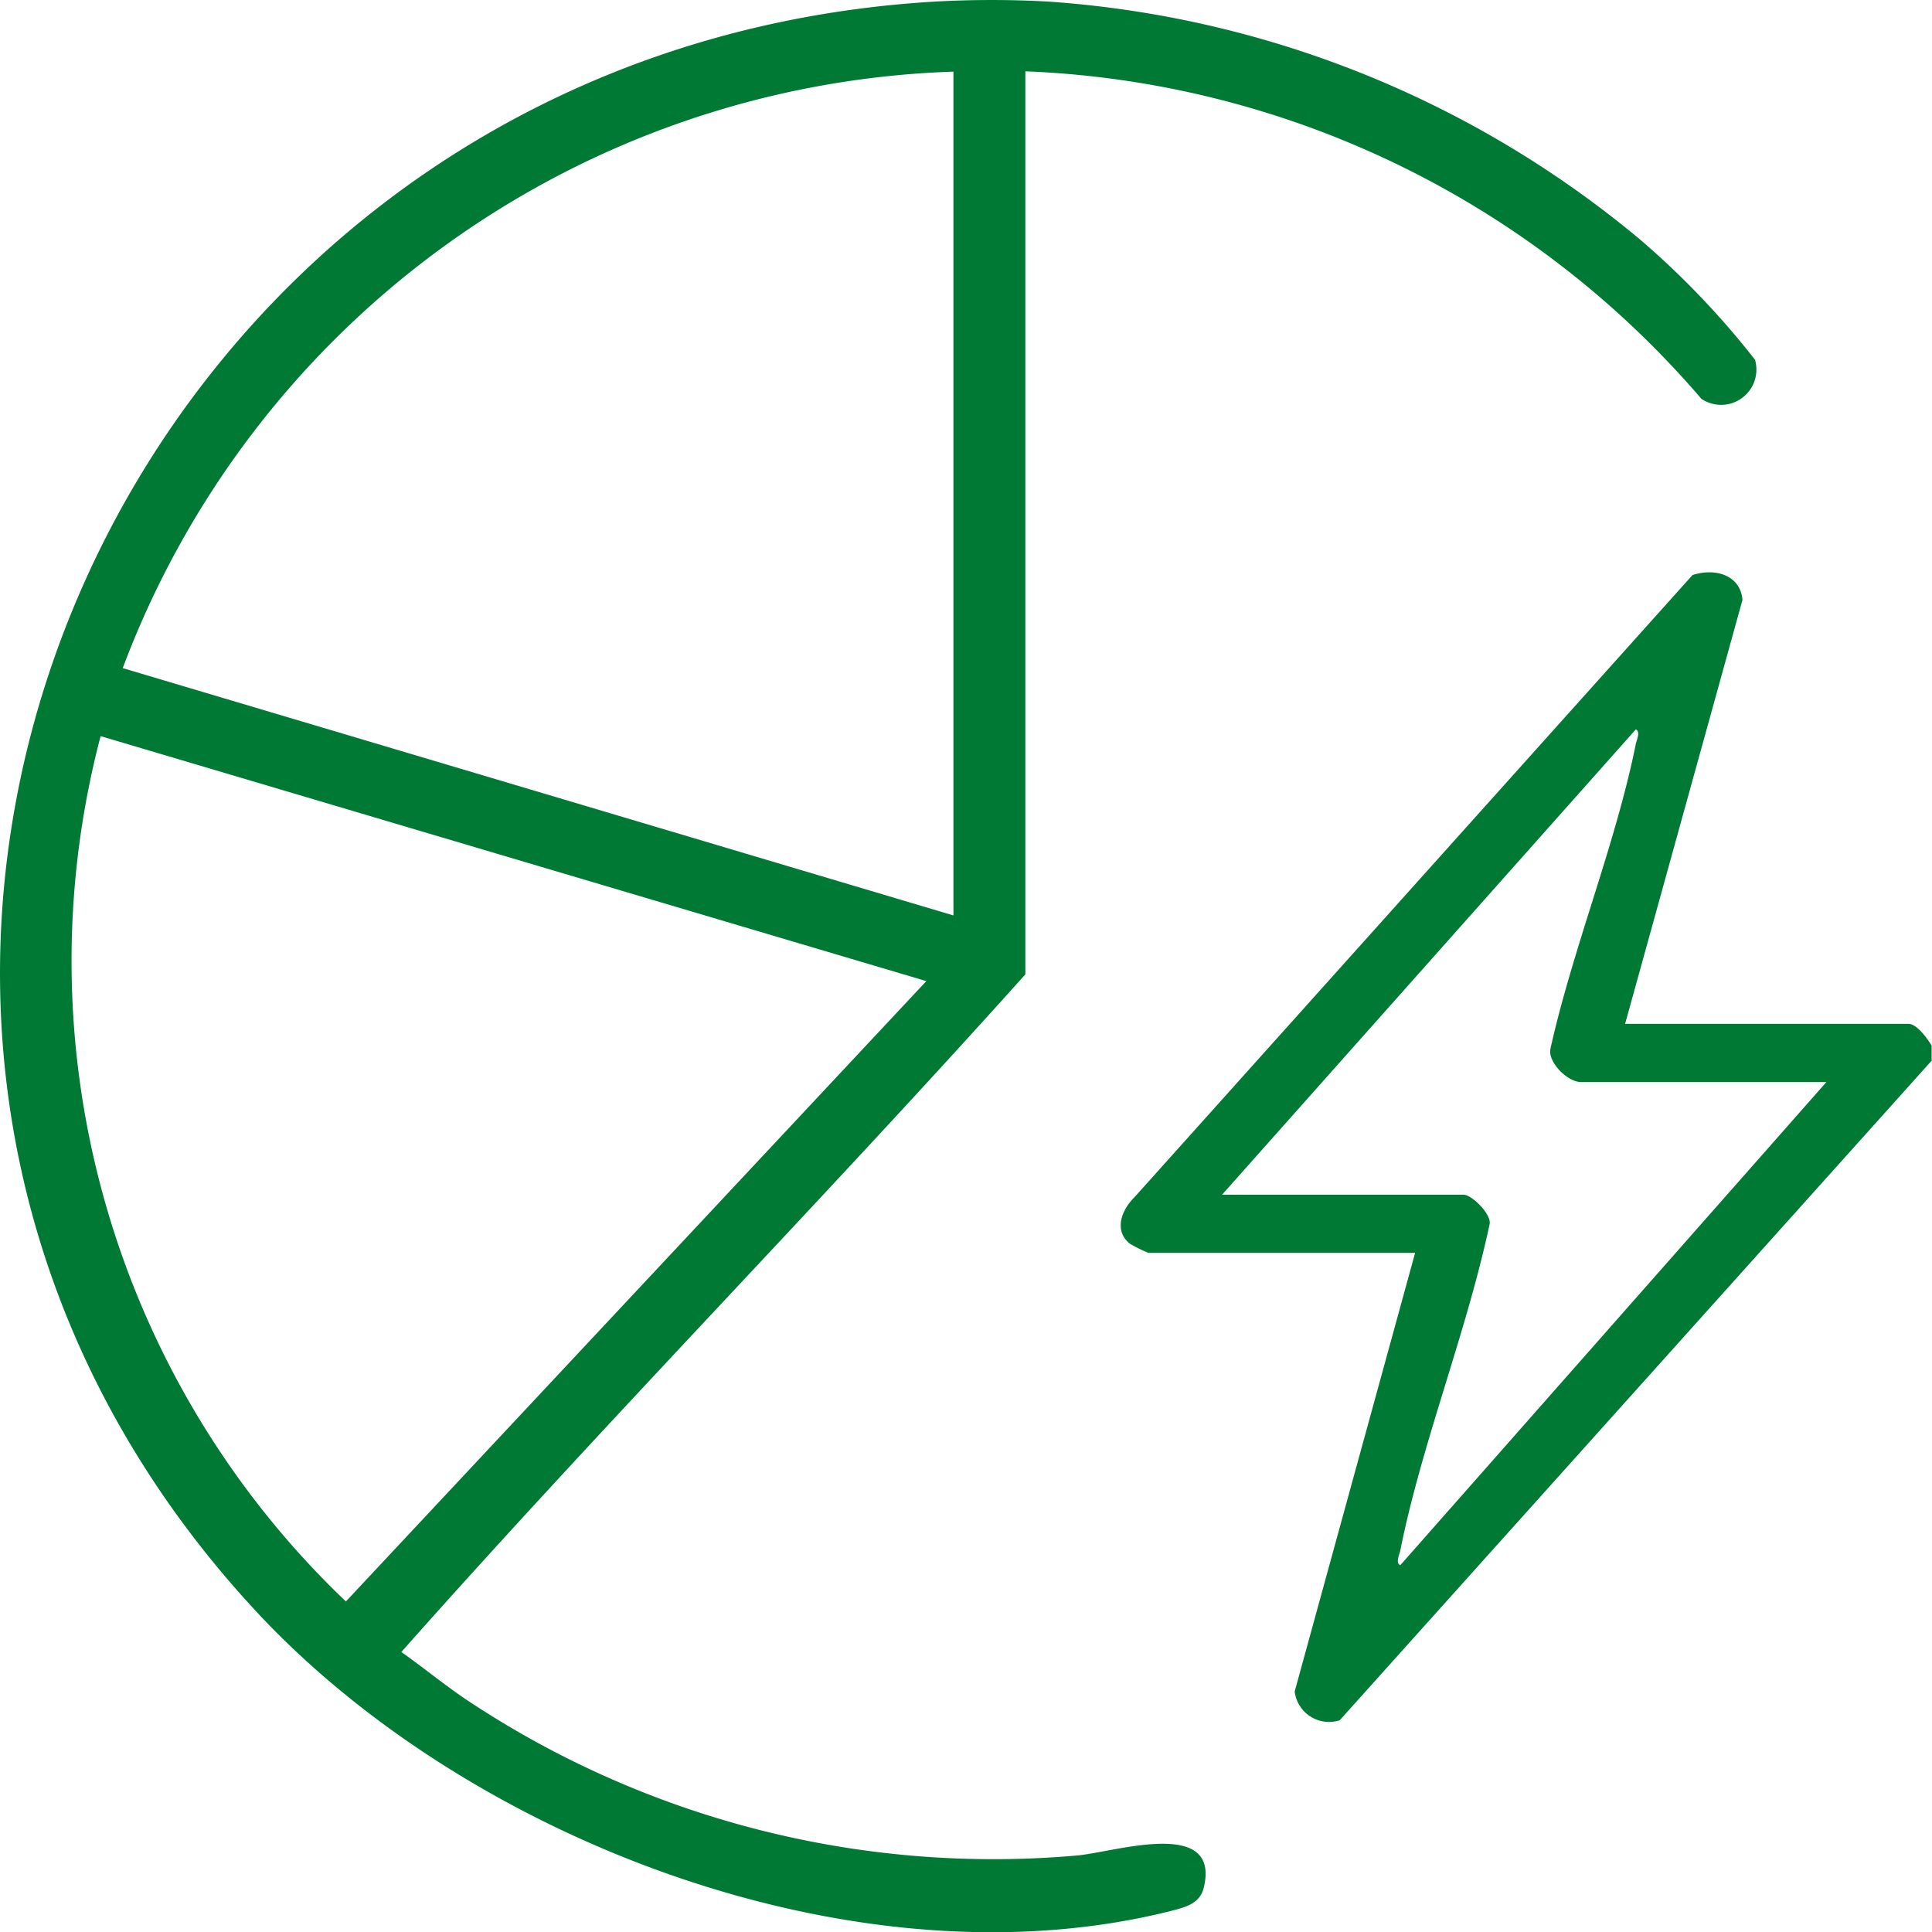 <svg id="icono-3" xmlns="http://www.w3.org/2000/svg" width="59.737" height="59.746" viewBox="0 0 59.737 59.746">
  <g id="Grupo_30289" data-name="Grupo 30289" transform="translate(0 0)">
    <path id="Trazado_38788" data-name="Trazado 38788" d="M32.4.043A31.966,31.966,0,0,1,50.724,7.408a25.912,25.912,0,0,1,3.546,3.711,1.091,1.091,0,0,1-1.659,1.207A29.026,29.026,0,0,0,31.709,2.2V30.122c-6.336,7.067-13,13.854-19.295,20.953.667.47,1.3.991,1.983,1.455A29.389,29.389,0,0,0,33.3,57.367c1.163-.1,4.442-1.195,3.928.985-.121.515-.585.616-1.049.737C26.459,61.517,14.454,56.865,7.908,49.8-9.353,31.183,3.466,1.53,28.932.043A31.6,31.6,0,0,1,32.4.043ZM29.485,2.21A28.437,28.437,0,0,0,3.8,20.653L29.485,28.3Zm-.833,28.122L3.116,22.756A27.357,27.357,0,0,0,10.7,49.512L28.652,30.325Z" transform="translate(-0.005 0.005)" fill="#007934"/>
    <path id="Trazado_38789" data-name="Trazado 38789" d="M79.614,42.927,61.3,63.334a1.072,1.072,0,0,1-1.392-.89l3.724-13.562H55.387a4.413,4.413,0,0,1-.578-.286c-.5-.407-.254-1.042.146-1.436L72.21,27.922c.775-.241,1.487.051,1.544.769L70.125,41.8H78.89c.261,0,.6.483.712.674v.451Zm-3.248.674h-7.6c-.426,0-1.049-.629-.947-1.042.693-3.108,2.015-6.317,2.637-9.412.025-.121.153-.381,0-.451L57.663,47.083H65.13c.261,0,.9.636.8.934-.712,3.337-2.091,6.749-2.758,10.073-.025.121-.153.381,0,.451L76.354,43.594Z" transform="translate(-19.877 -10.143)" fill="#007934"/>
  </g>
</svg>
